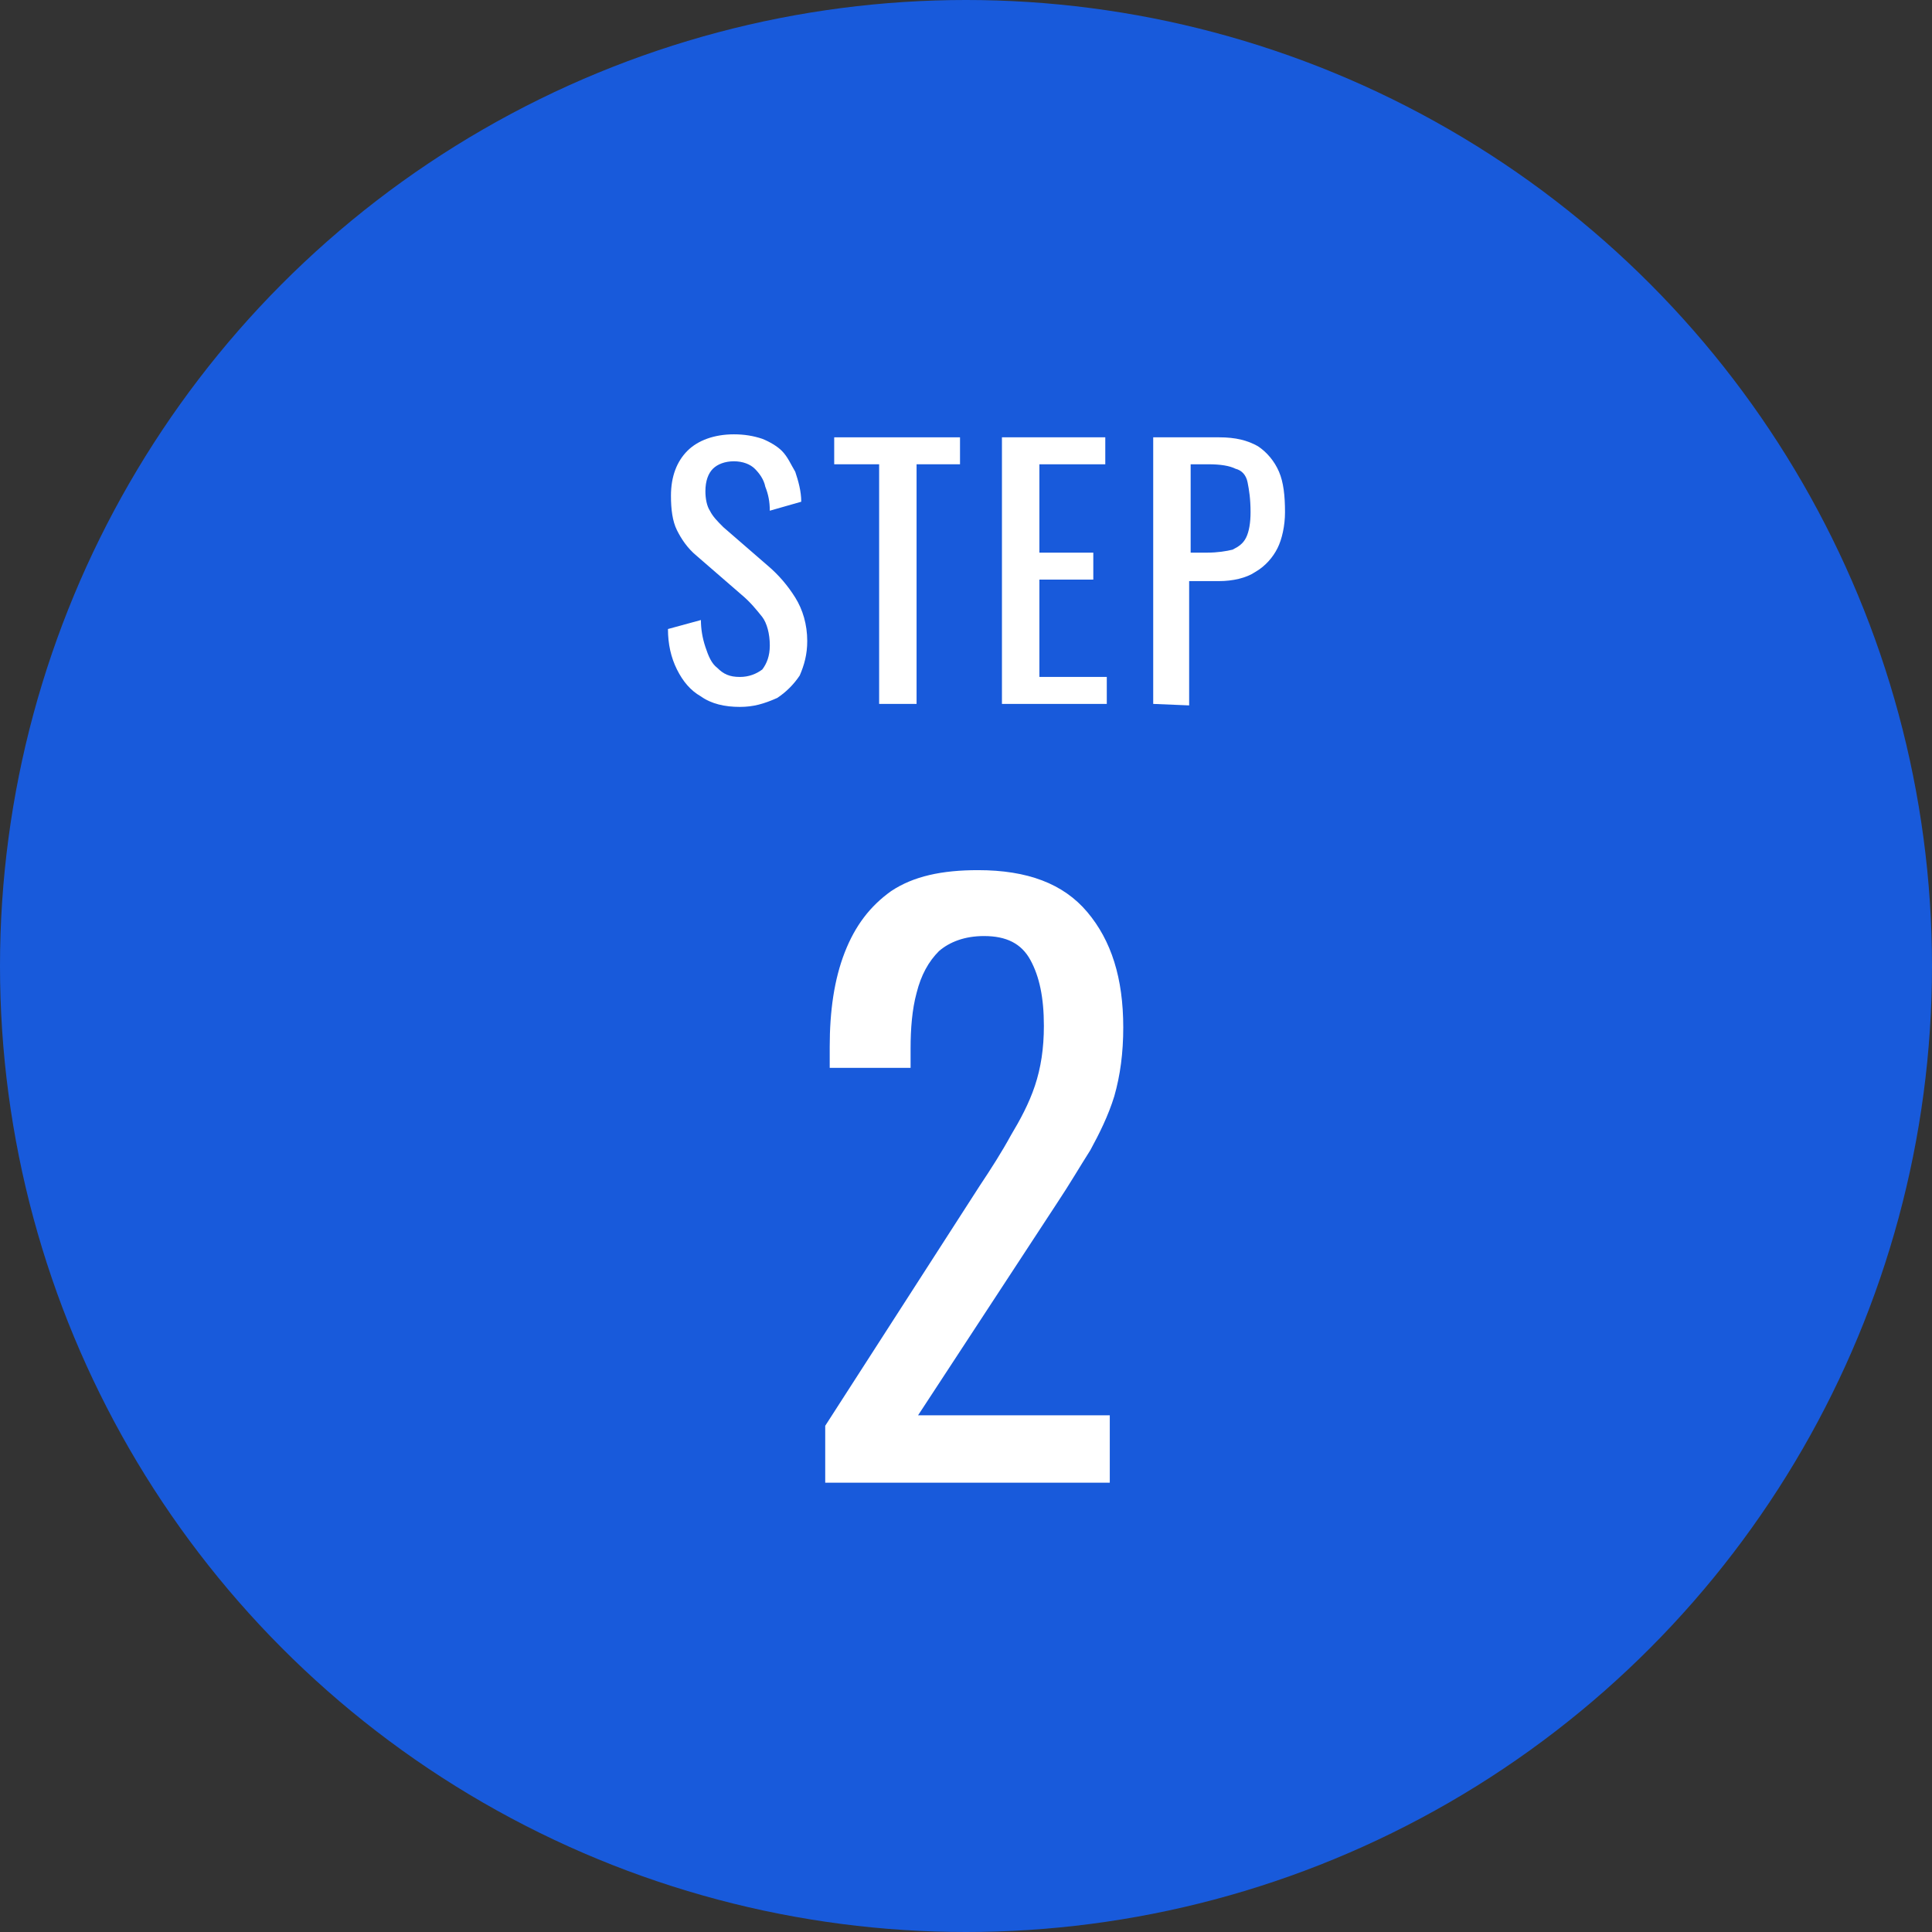<?xml version="1.0" encoding="utf-8"?>
<!-- Generator: Adobe Illustrator 28.0.0, SVG Export Plug-In . SVG Version: 6.00 Build 0)  -->
<svg version="1.1" id="レイヤー_1" xmlns="http://www.w3.org/2000/svg" xmlns:xlink="http://www.w3.org/1999/xlink" x="0px"
	 y="0px" viewBox="0 0 129 129" style="enable-background:new 0 0 129 129;" xml:space="preserve">
<rect x="0" y="0" width="129" height="129" fill="#333333" stroke="none"/>
<style type="text/css">
	.st0{fill:#185ADB;}
	.st1{enable-background:new    ;}
	.st2{fill:#FFFFFF;}
</style>
<g id="グループ_1833" transform="translate(-408 -1375)">
	<circle id="楕円形_8" class="st0" cx="472.5" cy="1439.5" r="64.5"/>
	<g class="st1">
		<path class="st2" d="M457.4,1422.2c-1,0-1.9-0.2-2.6-0.7c-0.7-0.4-1.2-1-1.6-1.8s-0.6-1.7-0.6-2.7l2.2-0.6c0,0.6,0.1,1.2,0.3,1.8
			s0.4,1.1,0.8,1.4c0.4,0.4,0.8,0.6,1.5,0.6c0.6,0,1.1-0.2,1.5-0.5c0.3-0.4,0.5-0.9,0.5-1.6c0-0.8-0.2-1.5-0.5-1.9
			c-0.4-0.5-0.8-1-1.4-1.5l-3-2.6c-0.6-0.5-1-1.1-1.3-1.7s-0.4-1.4-0.4-2.3c0-1.3,0.4-2.3,1.1-3s1.8-1.1,3.1-1.1
			c0.7,0,1.3,0.1,1.9,0.3c0.5,0.2,1,0.5,1.3,0.8c0.4,0.4,0.6,0.9,0.9,1.4c0.2,0.6,0.4,1.3,0.4,2l-2.1,0.6c0-0.6-0.1-1.1-0.3-1.6
			c-0.1-0.5-0.4-0.9-0.7-1.2c-0.3-0.3-0.8-0.5-1.4-0.5s-1.1,0.2-1.4,0.5s-0.5,0.8-0.5,1.5c0,0.5,0.1,1,0.3,1.3
			c0.2,0.4,0.5,0.7,0.9,1.1l3,2.6c0.7,0.6,1.3,1.3,1.8,2.1c0.5,0.8,0.8,1.8,0.8,2.9c0,0.9-0.2,1.6-0.5,2.3c-0.4,0.6-0.9,1.1-1.5,1.5
			C459,1422,458.3,1422.2,457.4,1422.2z"/>
		<path class="st2" d="M466.7,1422v-16h-3v-1.8h8.4v1.8h-2.9v16H466.7z"/>
		<path class="st2" d="M474.9,1422v-17.8h6.9v1.8h-4.4v5.9h3.6v1.8h-3.6v6.5h4.5v1.8L474.9,1422L474.9,1422z"/>
		<path class="st2" d="M485,1422v-17.8h4.4c1.1,0,1.9,0.2,2.6,0.6c0.6,0.4,1.1,1,1.4,1.7s0.4,1.6,0.4,2.7c0,0.9-0.2,1.8-0.5,2.4
			s-0.8,1.2-1.5,1.6c-0.6,0.4-1.5,0.6-2.4,0.6h-2v8.3L485,1422L485,1422z M487.5,1411.9h1.1c0.7,0,1.3-0.1,1.7-0.2
			c0.4-0.2,0.7-0.4,0.9-0.8s0.3-1,0.3-1.7c0-0.9-0.1-1.5-0.2-2s-0.4-0.8-0.8-0.9c-0.4-0.2-1-0.3-1.8-0.3h-1.2V1411.9z"/>
	</g>
	<g class="st1">
		<path class="st2" d="M463.1,1474v-3.8l10.3-16c0.8-1.2,1.5-2.3,2.1-3.4c0.6-1,1.2-2.1,1.6-3.3c0.4-1.2,0.6-2.5,0.6-4
			c0-1.9-0.3-3.3-0.9-4.4s-1.6-1.6-3.1-1.6c-1.3,0-2.3,0.4-3,1c-0.7,0.7-1.2,1.6-1.5,2.8c-0.3,1.1-0.4,2.4-0.4,3.7v1.3h-5.4v-1.4
			c0-2.4,0.3-4.5,1-6.3s1.7-3.1,3.1-4.1c1.5-1,3.4-1.4,5.8-1.4c3.3,0,5.7,0.9,7.3,2.8c1.6,1.9,2.4,4.4,2.4,7.7
			c0,1.7-0.2,3.2-0.6,4.6c-0.4,1.3-1,2.5-1.6,3.6c-0.7,1.1-1.4,2.3-2.2,3.5l-9.3,14.2h12.8v4.5L463.1,1474L463.1,1474z"/>
	</g>
</g>
</svg>

